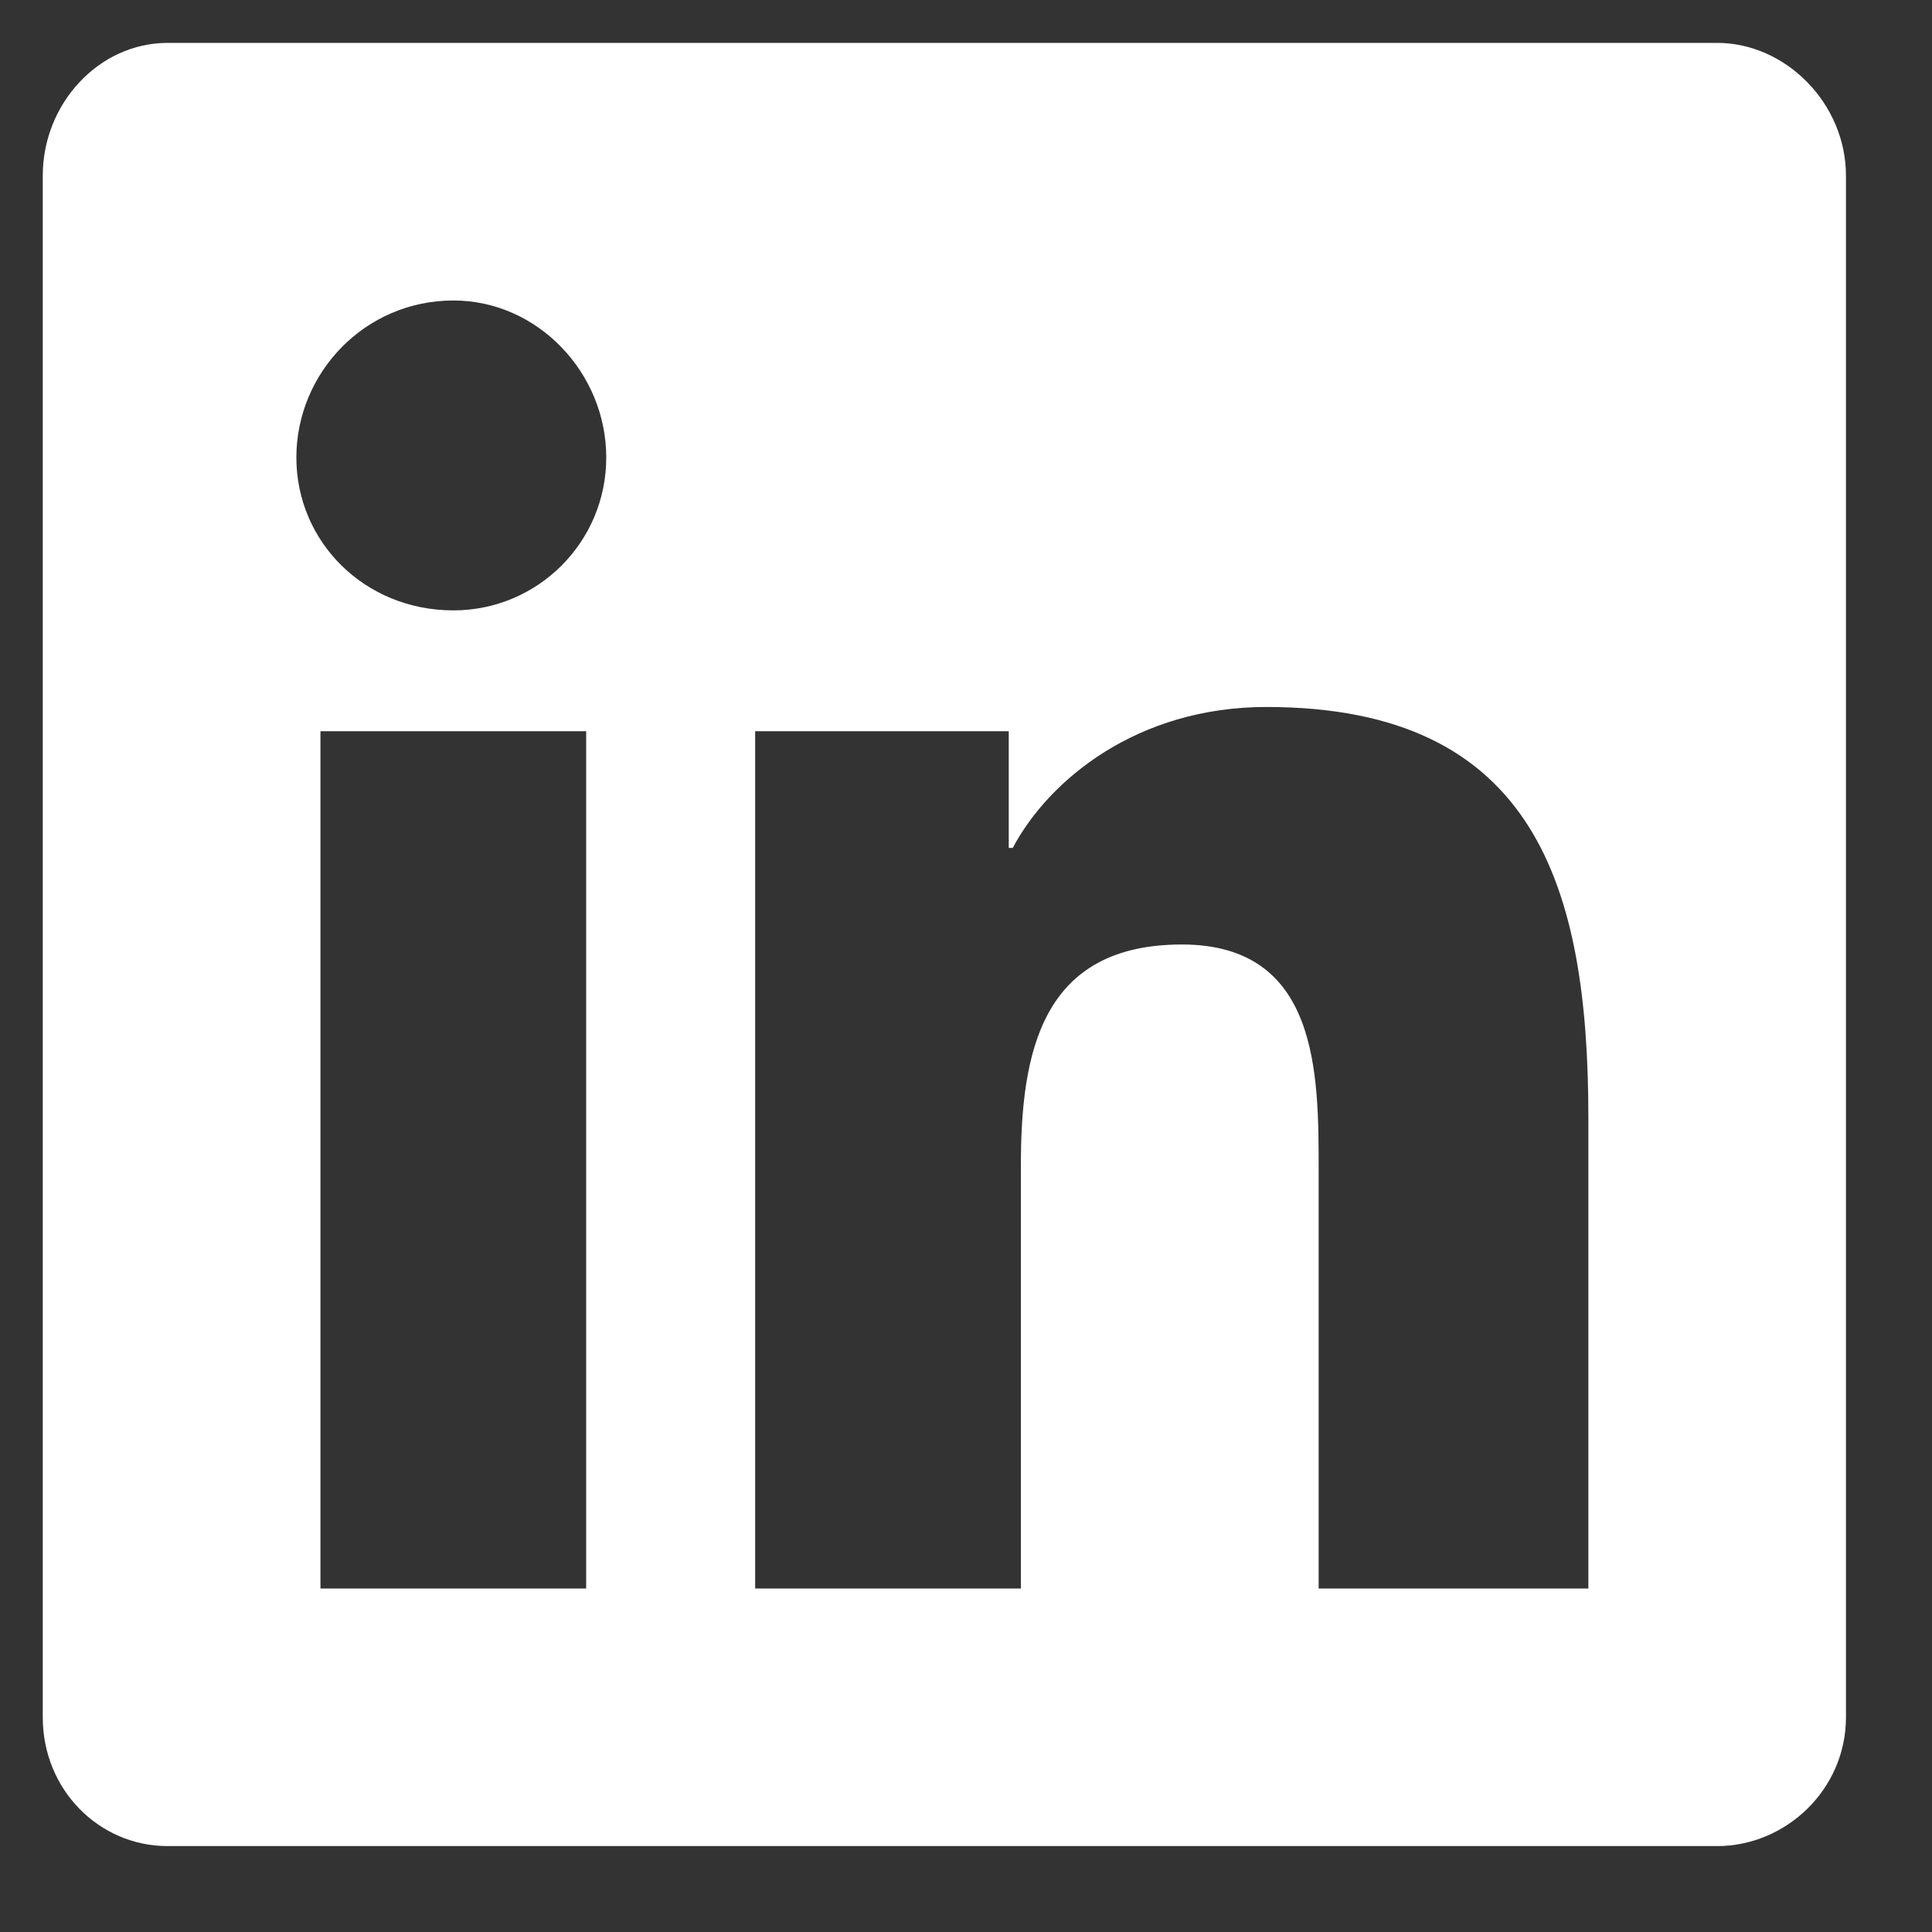<svg width="15" height="15" viewBox="0 0 15 15" fill="none" xmlns="http://www.w3.org/2000/svg">
<rect x="0" y="0" width="15" height="15" fill="#333333" stroke="none"/>
<path d="M13.332 0.333C13.863 0.333 14.332 0.802 14.332 1.364V13.333C14.332 13.896 13.863 14.333 13.332 14.333H1.301C0.77 14.333 0.332 13.896 0.332 13.333V1.364C0.332 0.802 0.77 0.333 1.301 0.333H13.332ZM4.551 12.333V5.677H2.488V12.333H4.551ZM3.52 4.739C4.176 4.739 4.707 4.208 4.707 3.552C4.707 2.896 4.176 2.333 3.52 2.333C2.832 2.333 2.301 2.896 2.301 3.552C2.301 4.208 2.832 4.739 3.52 4.739ZM12.332 12.333V8.677C12.332 6.896 11.926 5.489 9.832 5.489C8.832 5.489 8.145 6.052 7.863 6.583H7.832V5.677H5.863V12.333H7.926V9.052C7.926 8.177 8.082 7.333 9.176 7.333C10.238 7.333 10.238 8.333 10.238 9.083V12.333H12.332Z" fill="white"/>
</svg>
